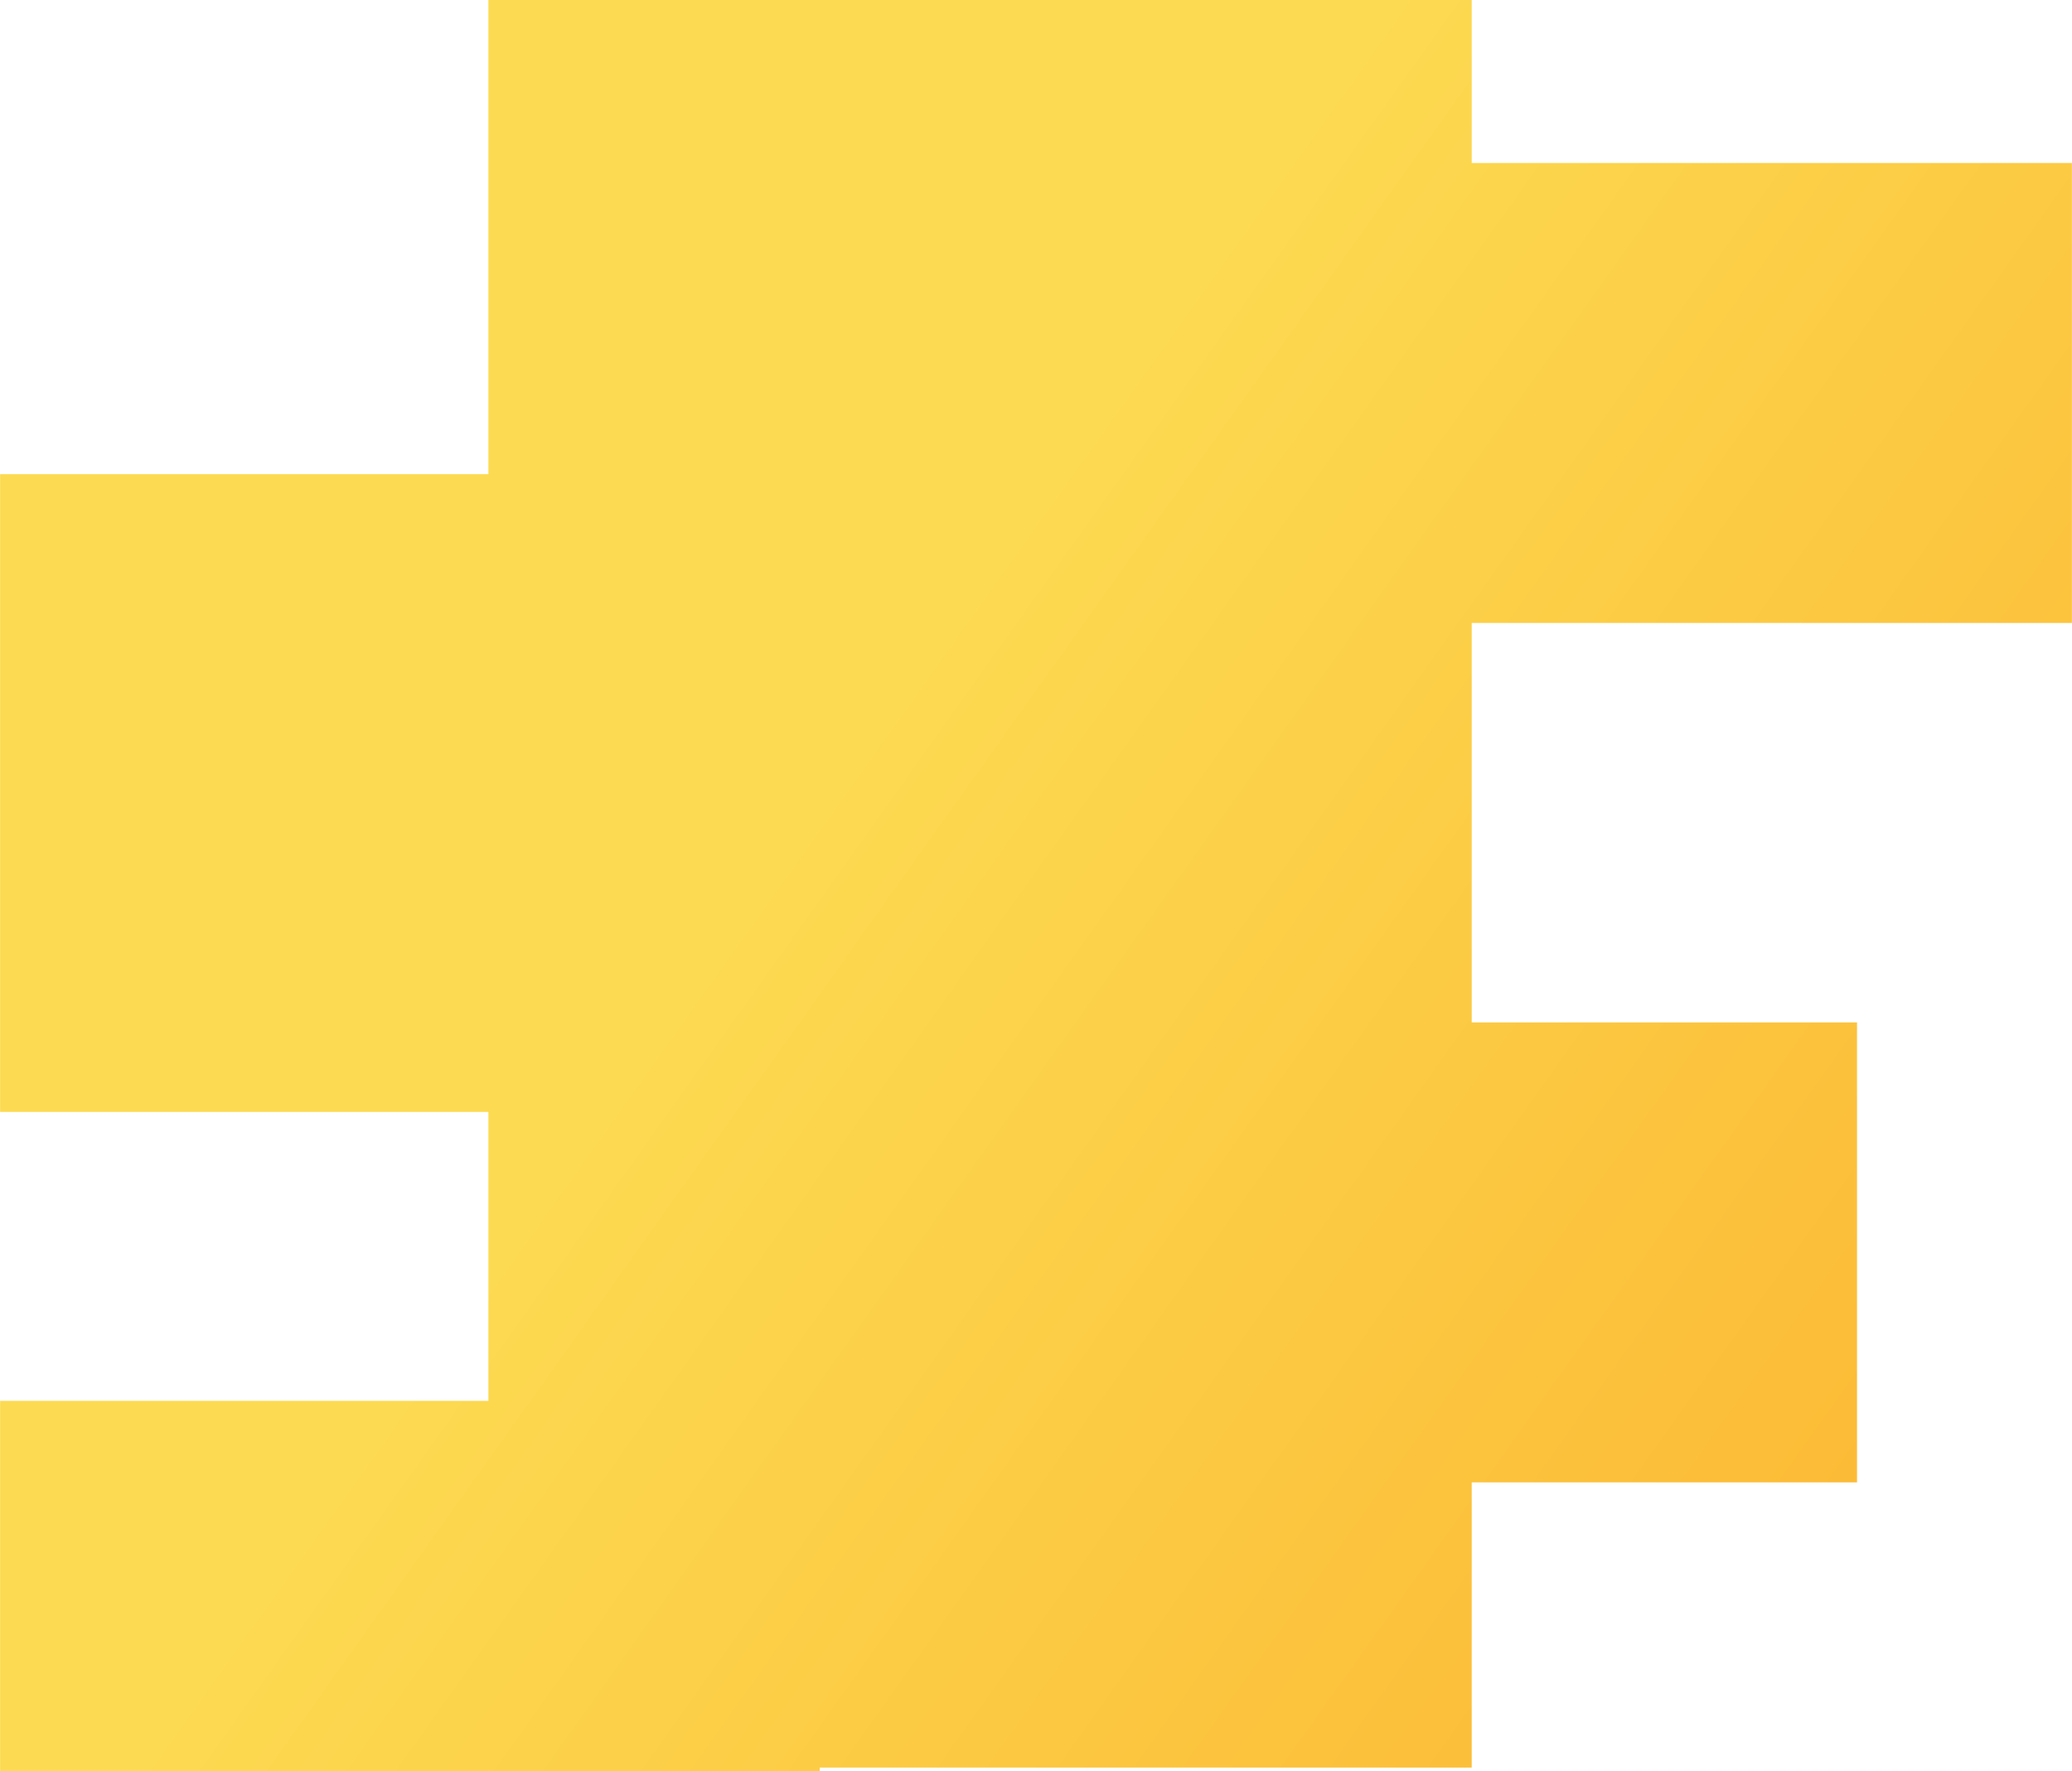 <?xml version="1.0" encoding="UTF-8"?> <!-- Creator: CorelDRAW X7 --> <svg xmlns="http://www.w3.org/2000/svg" xmlns:xlink="http://www.w3.org/1999/xlink" xml:space="preserve" width="2020px" height="1727px" style="shape-rendering:geometricPrecision; text-rendering:geometricPrecision; image-rendering:optimizeQuality; fill-rule:evenodd; clip-rule:evenodd" viewBox="0 0 357018853 305267137"> <defs> <style type="text/css"> <![CDATA[ .fil0 {fill:url(#id0)} ]]> </style> <linearGradient id="id0" gradientUnits="userSpaceOnUse" x1="1.43668e+008" y1="1.33898e+008" x2="3.17457e+008" y2="2.57612e+008"> <stop offset="0" style="stop-opacity:1; stop-color:#FCDA51"></stop> <stop offset="1" style="stop-opacity:1; stop-color:#FCBB36"></stop> </linearGradient> </defs> <g id="Слой_x0020_1">  <polygon class="fil0" points="84143949,0 253594534,0 253594534,28090496 357018853,28090496 357018853,107356166 253594534,107356166 253594534,176204403 319990481,176204403 319990481,255470073 253594534,255470073 253594534,304623379 141232339,304623379 141232339,305267137 0,305267137 0,241424929 84143949,241424929 84143949,191628073 0,191628073 0,81717751 84143949,81717751 "></polygon> </g> </svg> 